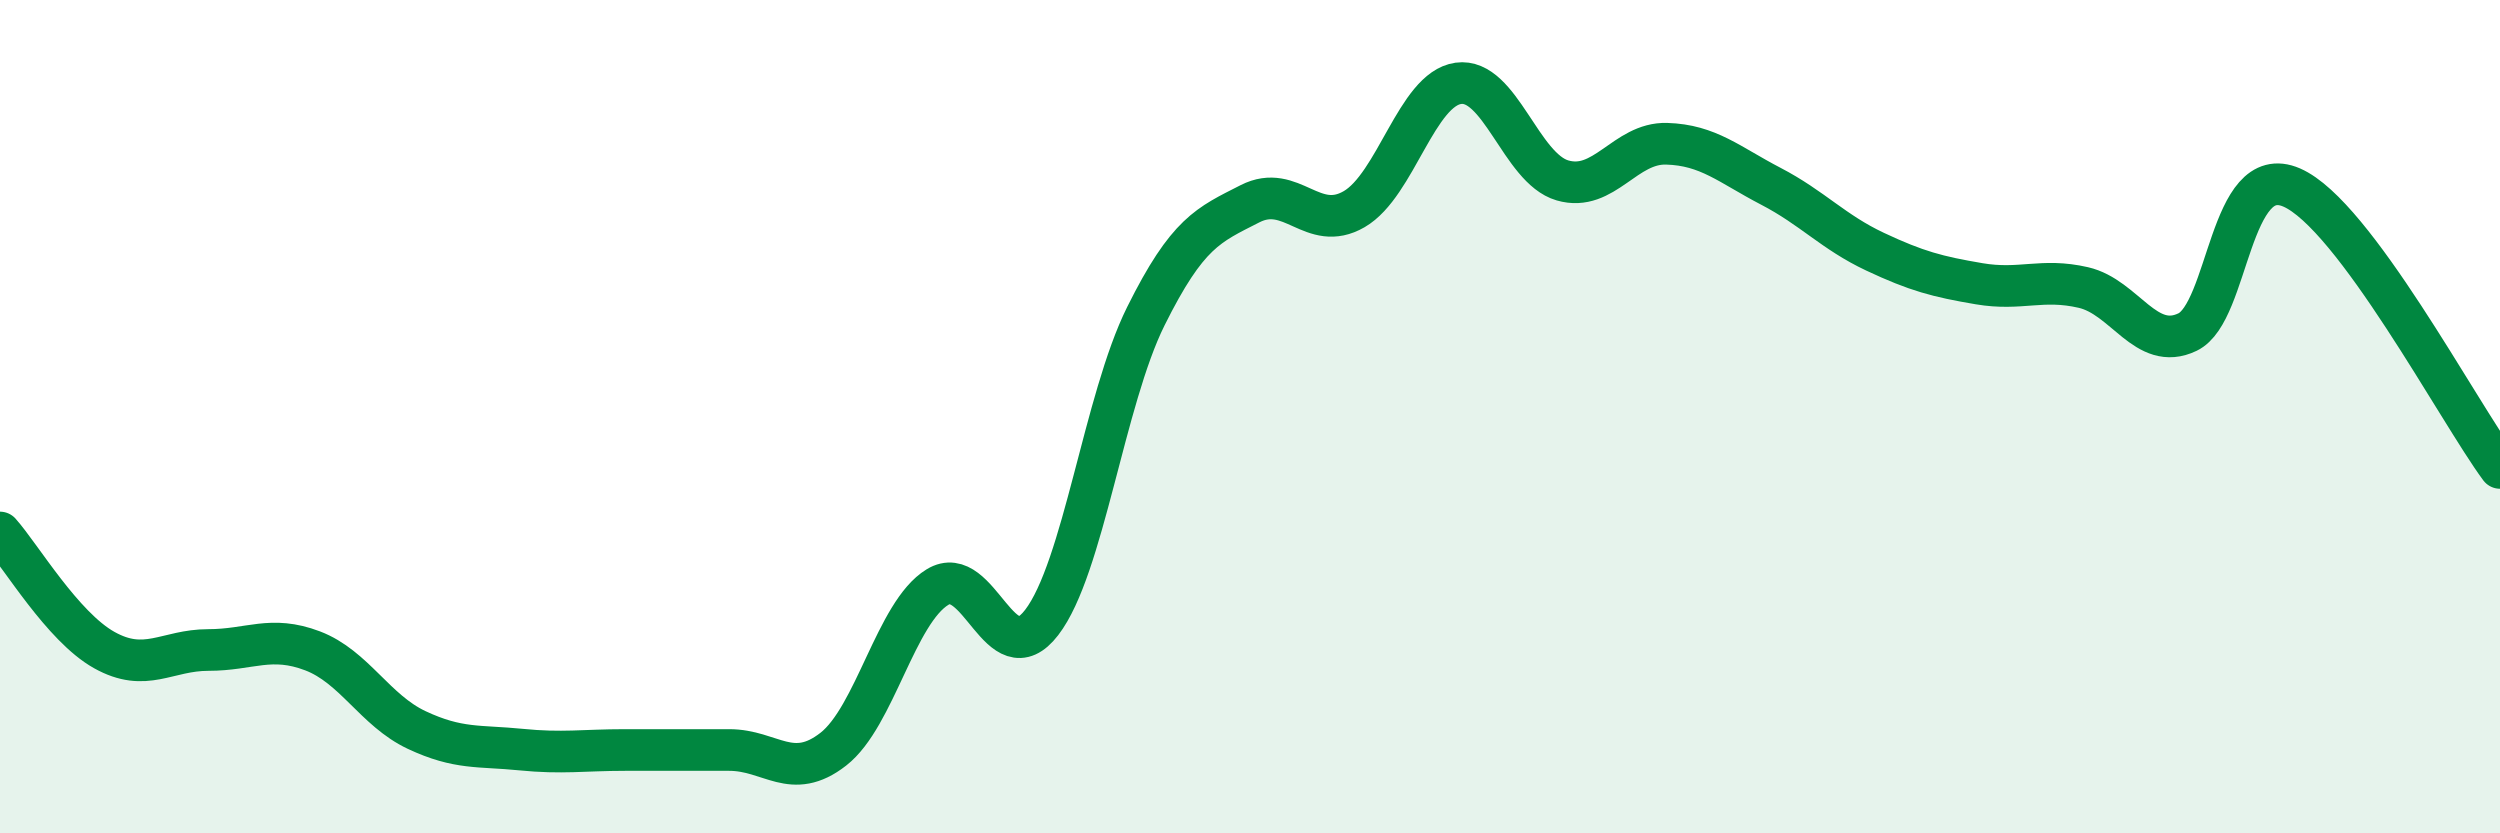 
    <svg width="60" height="20" viewBox="0 0 60 20" xmlns="http://www.w3.org/2000/svg">
      <path
        d="M 0,12.78 C 0.5,13.34 1.5,15.04 2.5,15.6 C 3.5,16.16 4,15.6 5,15.6 C 6,15.6 6.5,15.24 7.5,15.62 C 8.5,16 9,17.05 10,17.52 C 11,17.99 11.5,17.89 12.5,17.99 C 13.5,18.09 14,18 15,18 C 16,18 16.5,18 17.5,18 C 18.5,18 19,18.76 20,17.98 C 21,17.2 21.5,14.7 22.5,14.09 C 23.5,13.48 24,16.24 25,14.94 C 26,13.64 26.5,9.6 27.5,7.59 C 28.5,5.58 29,5.4 30,4.89 C 31,4.38 31.5,5.6 32.5,5.02 C 33.5,4.44 34,2.14 35,2 C 36,1.86 36.5,4.04 37.5,4.33 C 38.5,4.62 39,3.42 40,3.45 C 41,3.48 41.5,3.95 42.5,4.47 C 43.5,4.99 44,5.57 45,6.04 C 46,6.51 46.5,6.64 47.5,6.81 C 48.5,6.98 49,6.67 50,6.9 C 51,7.13 51.5,8.45 52.5,7.97 C 53.5,7.49 53.5,3.85 55,4.5 C 56.5,5.15 59,9.88 60,11.23L60 20L0 20Z"
        fill="#008740"
        opacity="0.1"
        stroke-linecap="round"
        stroke-linejoin="round"
      />
      <path
        d="M 0,12.78 C 0.5,13.34 1.5,15.04 2.5,15.6 C 3.5,16.16 4,15.6 5,15.6 C 6,15.6 6.5,15.24 7.5,15.62 C 8.5,16 9,17.05 10,17.52 C 11,17.99 11.5,17.89 12.5,17.99 C 13.5,18.09 14,18 15,18 C 16,18 16.5,18 17.5,18 C 18.5,18 19,18.76 20,17.98 C 21,17.2 21.5,14.7 22.5,14.09 C 23.5,13.48 24,16.24 25,14.94 C 26,13.64 26.5,9.6 27.5,7.59 C 28.5,5.58 29,5.4 30,4.89 C 31,4.38 31.5,5.6 32.5,5.02 C 33.5,4.44 34,2.14 35,2 C 36,1.86 36.5,4.04 37.5,4.33 C 38.5,4.62 39,3.42 40,3.45 C 41,3.48 41.5,3.95 42.5,4.47 C 43.5,4.99 44,5.57 45,6.04 C 46,6.51 46.5,6.64 47.5,6.81 C 48.5,6.98 49,6.67 50,6.9 C 51,7.13 51.5,8.45 52.5,7.97 C 53.5,7.49 53.5,3.85 55,4.5 C 56.5,5.15 59,9.88 60,11.23"
        stroke="#008740"
        stroke-width="1"
        fill="none"
        stroke-linecap="round"
        stroke-linejoin="round"
      />
    </svg>
  